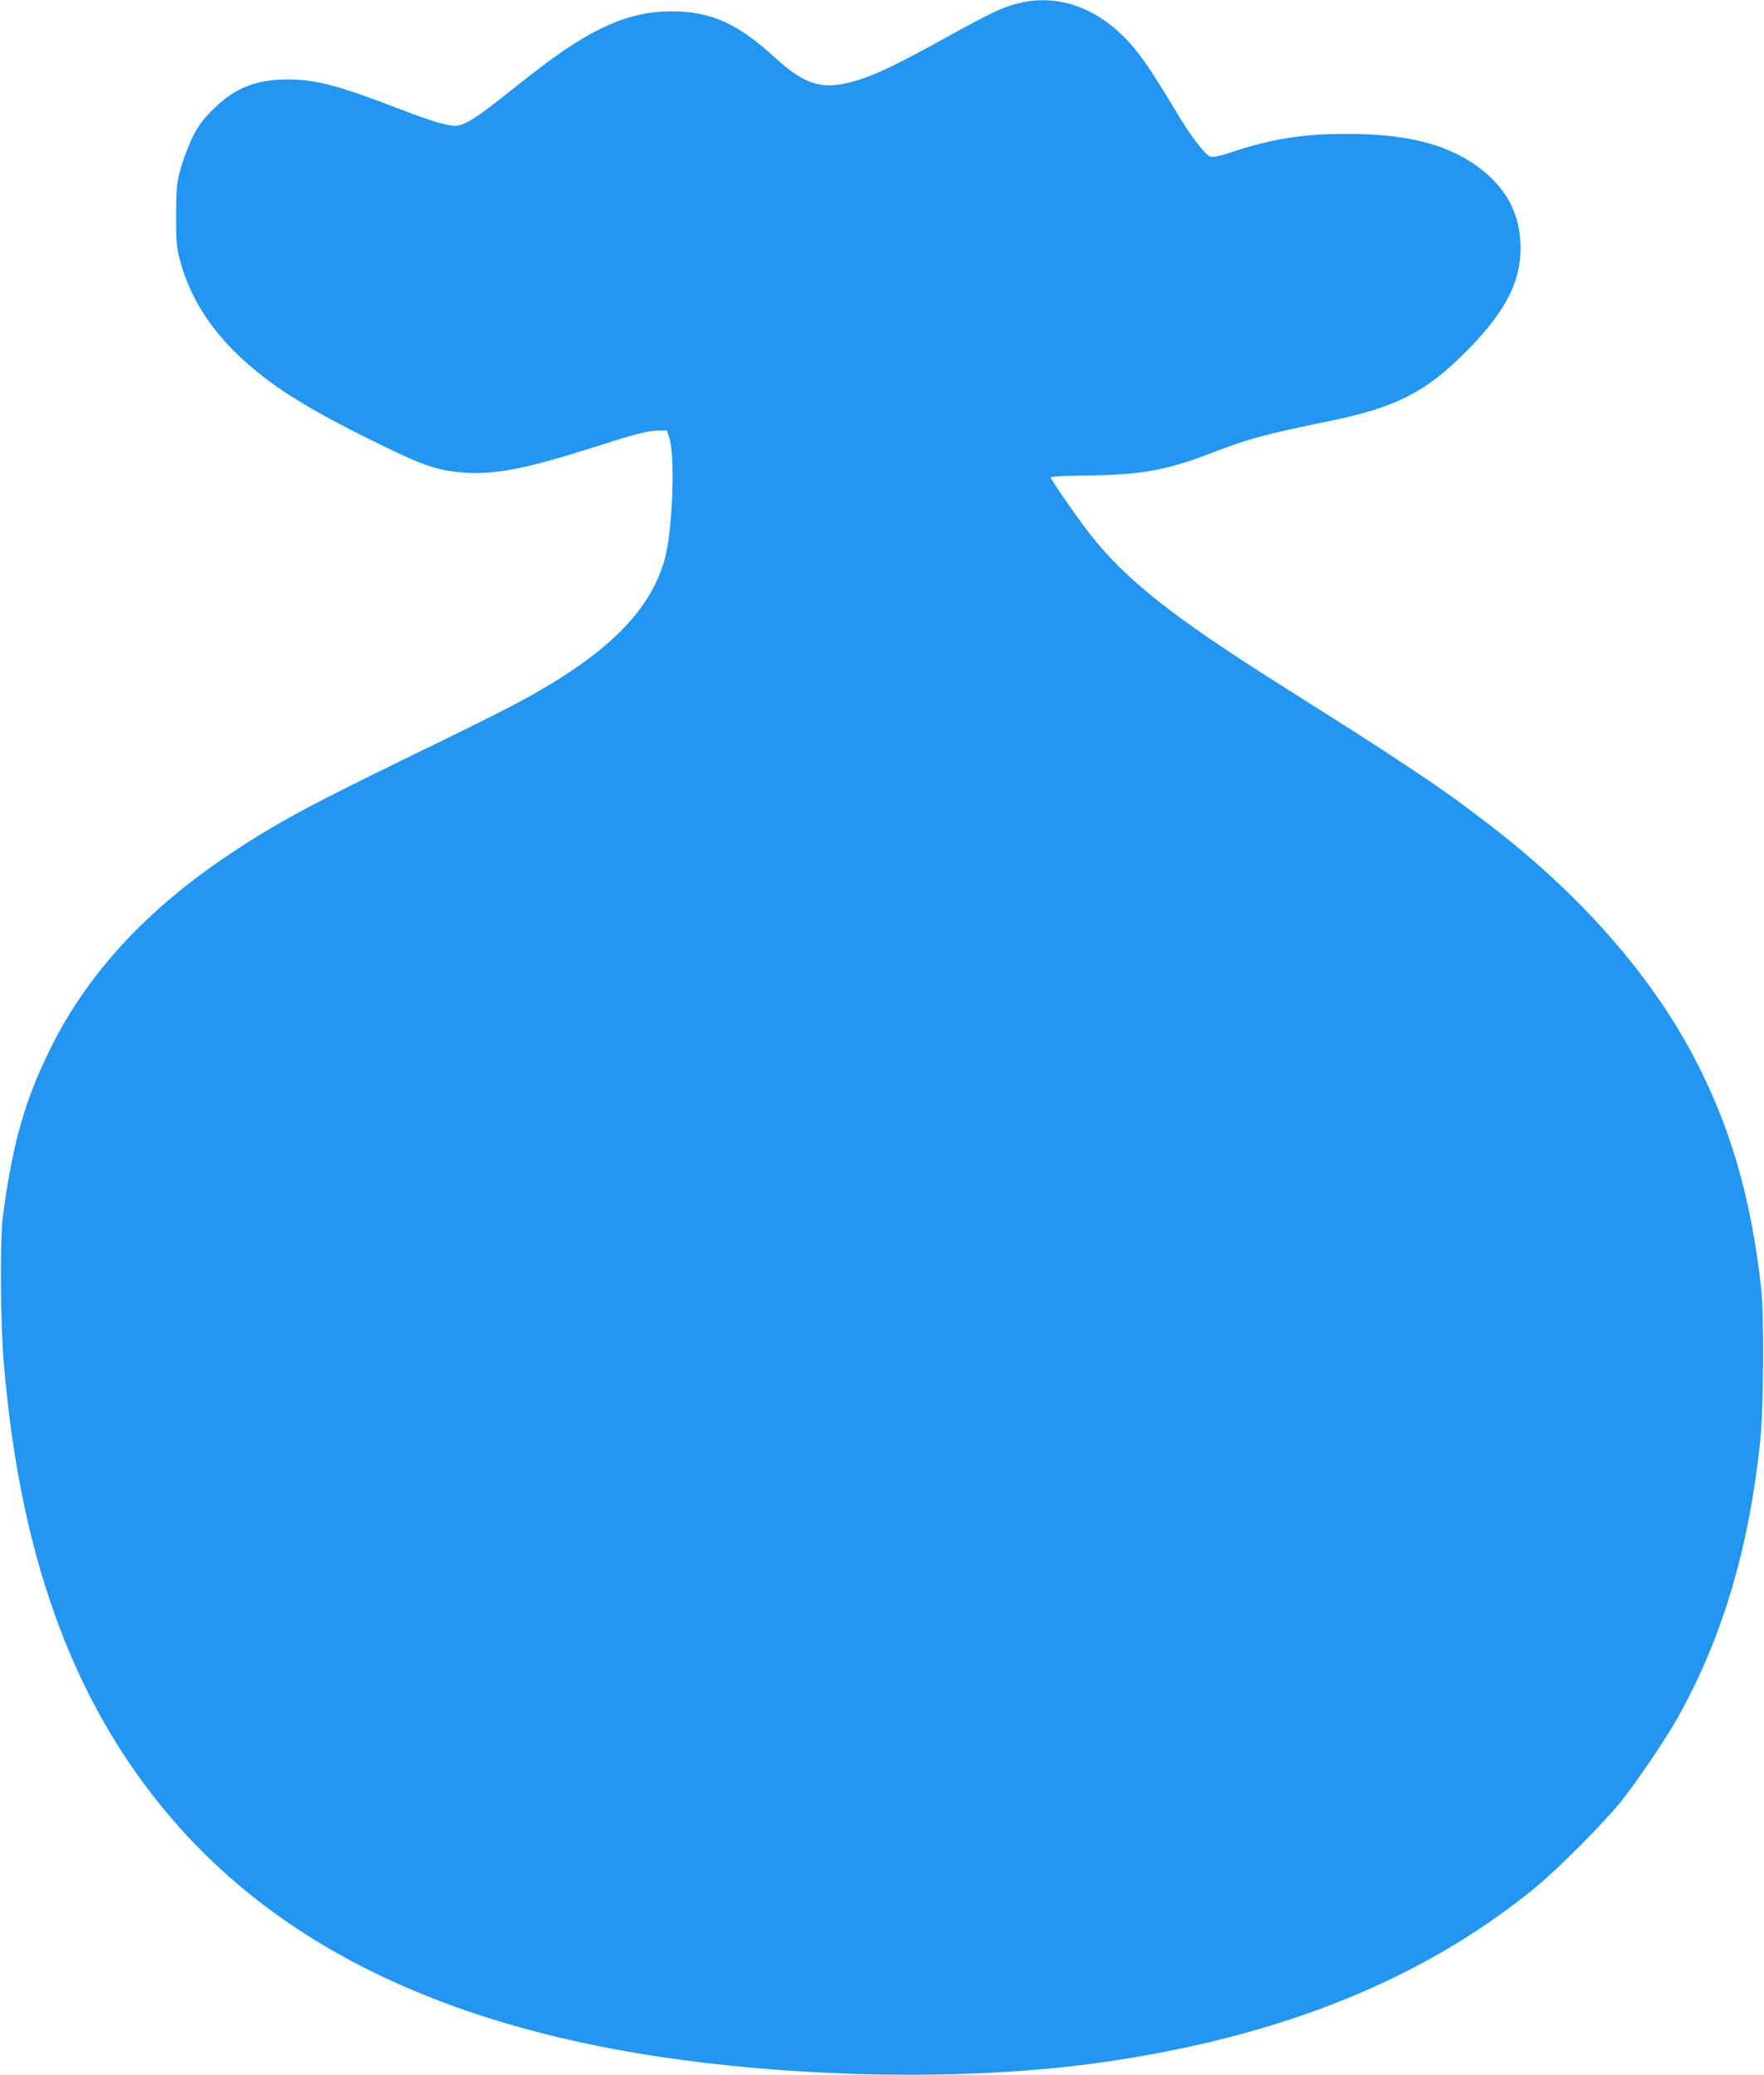 <?xml version="1.0" standalone="no"?>
<!DOCTYPE svg PUBLIC "-//W3C//DTD SVG 20010904//EN"
 "http://www.w3.org/TR/2001/REC-SVG-20010904/DTD/svg10.dtd">
<svg version="1.0" xmlns="http://www.w3.org/2000/svg"
 width="1088pt" height="1280pt" viewBox="0 0 1088 1280"
 preserveAspectRatio="xMidYMid meet">
<g transform="translate(0,1280) scale(0.1,-0.1)"
fill="#2196f3" stroke="none">
<path d="M6300 12784 c-102 -22 -176 -56 -437 -200 -388 -216 -535 -281 -683
-305 -139 -22 -241 20 -396 162 -234 215 -398 289 -644 289 -262 0 -499 -105
-847 -377 -65 -51 -169 -133 -232 -182 -153 -120 -218 -155 -274 -146 -73 12
-147 35 -347 112 -358 137 -495 173 -667 173 -194 0 -327 -53 -459 -185 -66
-66 -89 -97 -128 -175 -25 -52 -58 -140 -73 -195 -24 -91 -26 -117 -27 -285 0
-169 3 -194 26 -282 79 -291 270 -542 585 -766 125 -89 310 -196 539 -310 366
-183 449 -213 624 -227 182 -15 380 23 763 144 306 98 366 113 436 115 l55 1
14 -45 c38 -118 20 -573 -28 -749 -94 -337 -382 -612 -954 -911 -74 -39 -348
-175 -608 -301 -626 -304 -844 -422 -1125 -610 -502 -336 -859 -720 -1087
-1167 -169 -335 -246 -598 -308 -1062 -19 -140 -16 -666 6 -915 105 -1240 455
-2158 1091 -2866 716 -796 1781 -1272 3230 -1443 824 -98 1726 -98 2425 -1
1108 154 1993 507 2690 1074 140 113 435 409 544 546 94 119 265 371 338 500
278 491 446 1053 515 1720 21 212 24 769 5 945 -64 567 -194 1006 -425 1440
-277 518 -722 1015 -1302 1452 -186 140 -259 192 -465 328 -192 128 -284 187
-780 500 -663 419 -955 651 -1174 934 -75 97 -236 330 -236 342 0 5 97 10 215
11 340 3 503 32 786 142 227 87 313 110 728 196 402 83 584 176 831 424 255
256 351 450 337 684 -12 205 -115 367 -310 491 -181 116 -422 170 -752 170
-273 1 -466 -29 -711 -110 -76 -26 -119 -35 -138 -30 -30 8 -114 115 -197 253
-112 188 -185 301 -240 374 -200 264 -463 381 -729 323z"/>
</g>
</svg>
